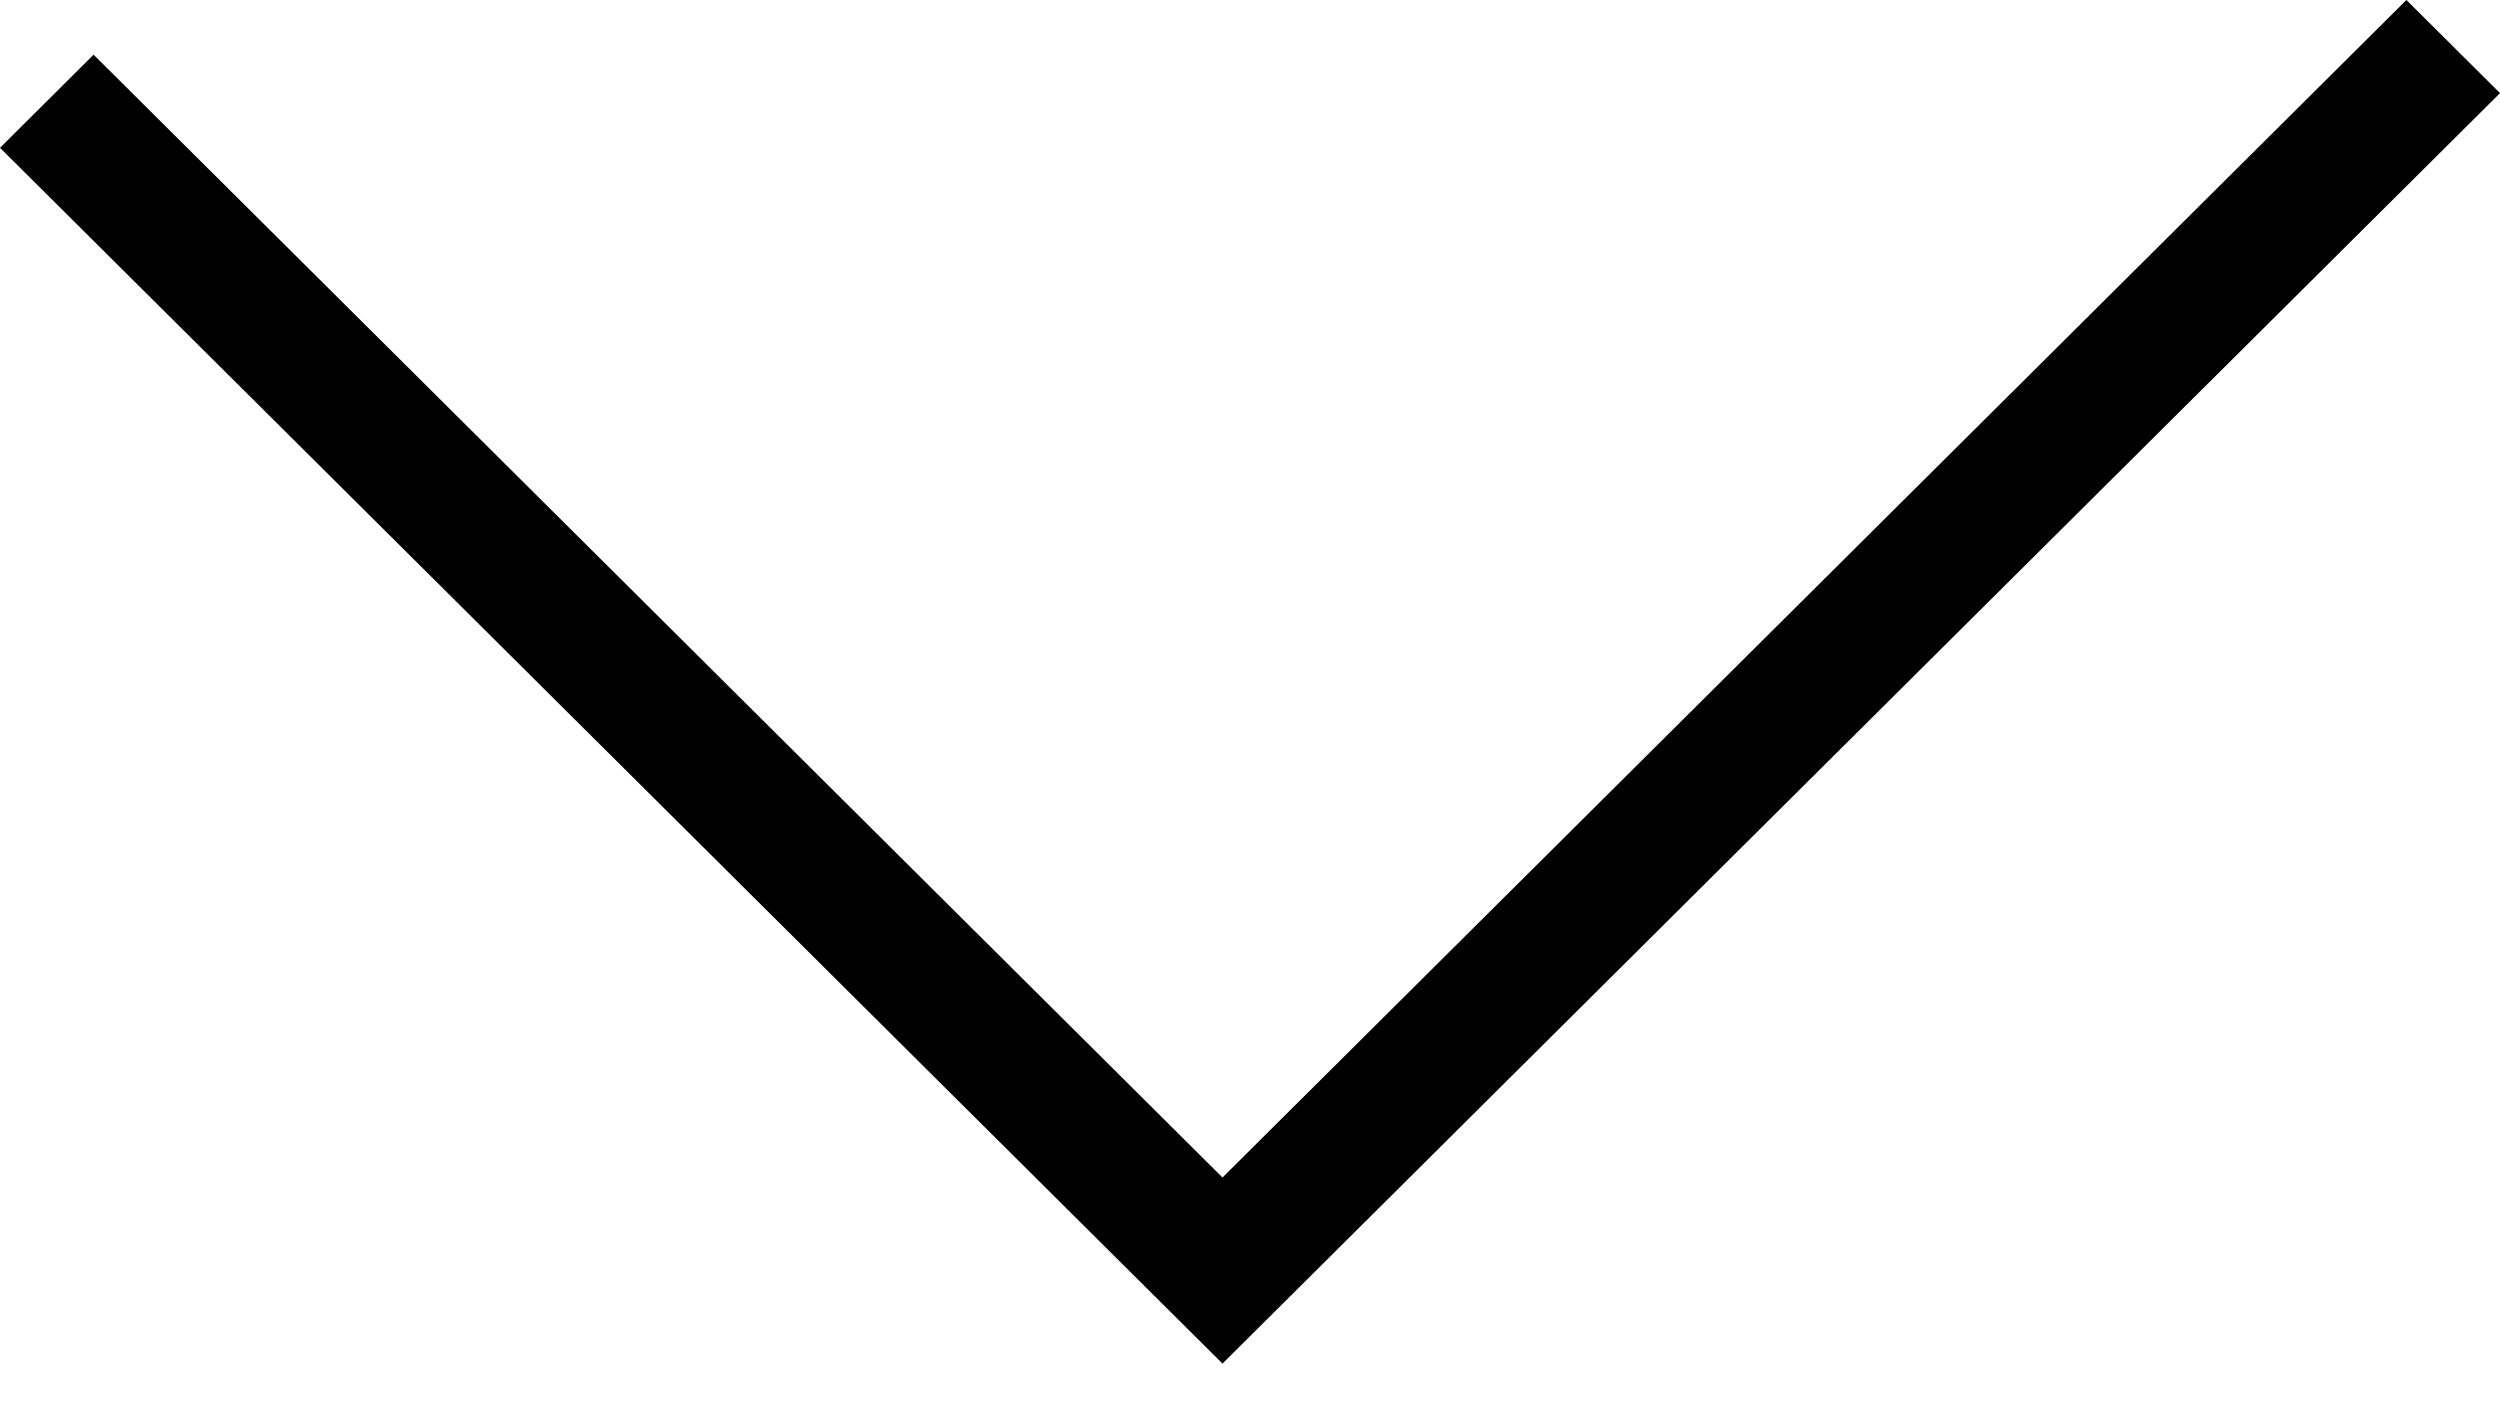 <?xml version="1.0" encoding="UTF-8"?>
<svg width="16px" height="9px" viewBox="0 0 16 9" version="1.1" xmlns="http://www.w3.org/2000/svg" xmlns:xlink="http://www.w3.org/1999/xlink">
    <!-- Generator: Sketch 59.1 (86144) - https://sketch.com -->
    <title>Carrot</title>
    <desc>Created with Sketch.</desc>
    <g id="05-PDP" stroke="none" stroke-width="1" fill="none" fill-rule="evenodd">
        <g id="PDP_FullPrice_1_225" transform="translate(-1194, -1164)" fill="#000000" fill-rule="nonzero">
            <g id="TOP" transform="translate(115, 169)">
                <g id="Shipping" transform="translate(720, 871)">
                    <g id="Carrot" transform="translate(359, 124)">
                        <polygon id="Path" points="15.401 0 7.824 7.536 0.599 0.35 0 0.946 7.824 8.727 16 0.596"></polygon>
                    </g>
                </g>
            </g>
        </g>
    </g>
</svg>